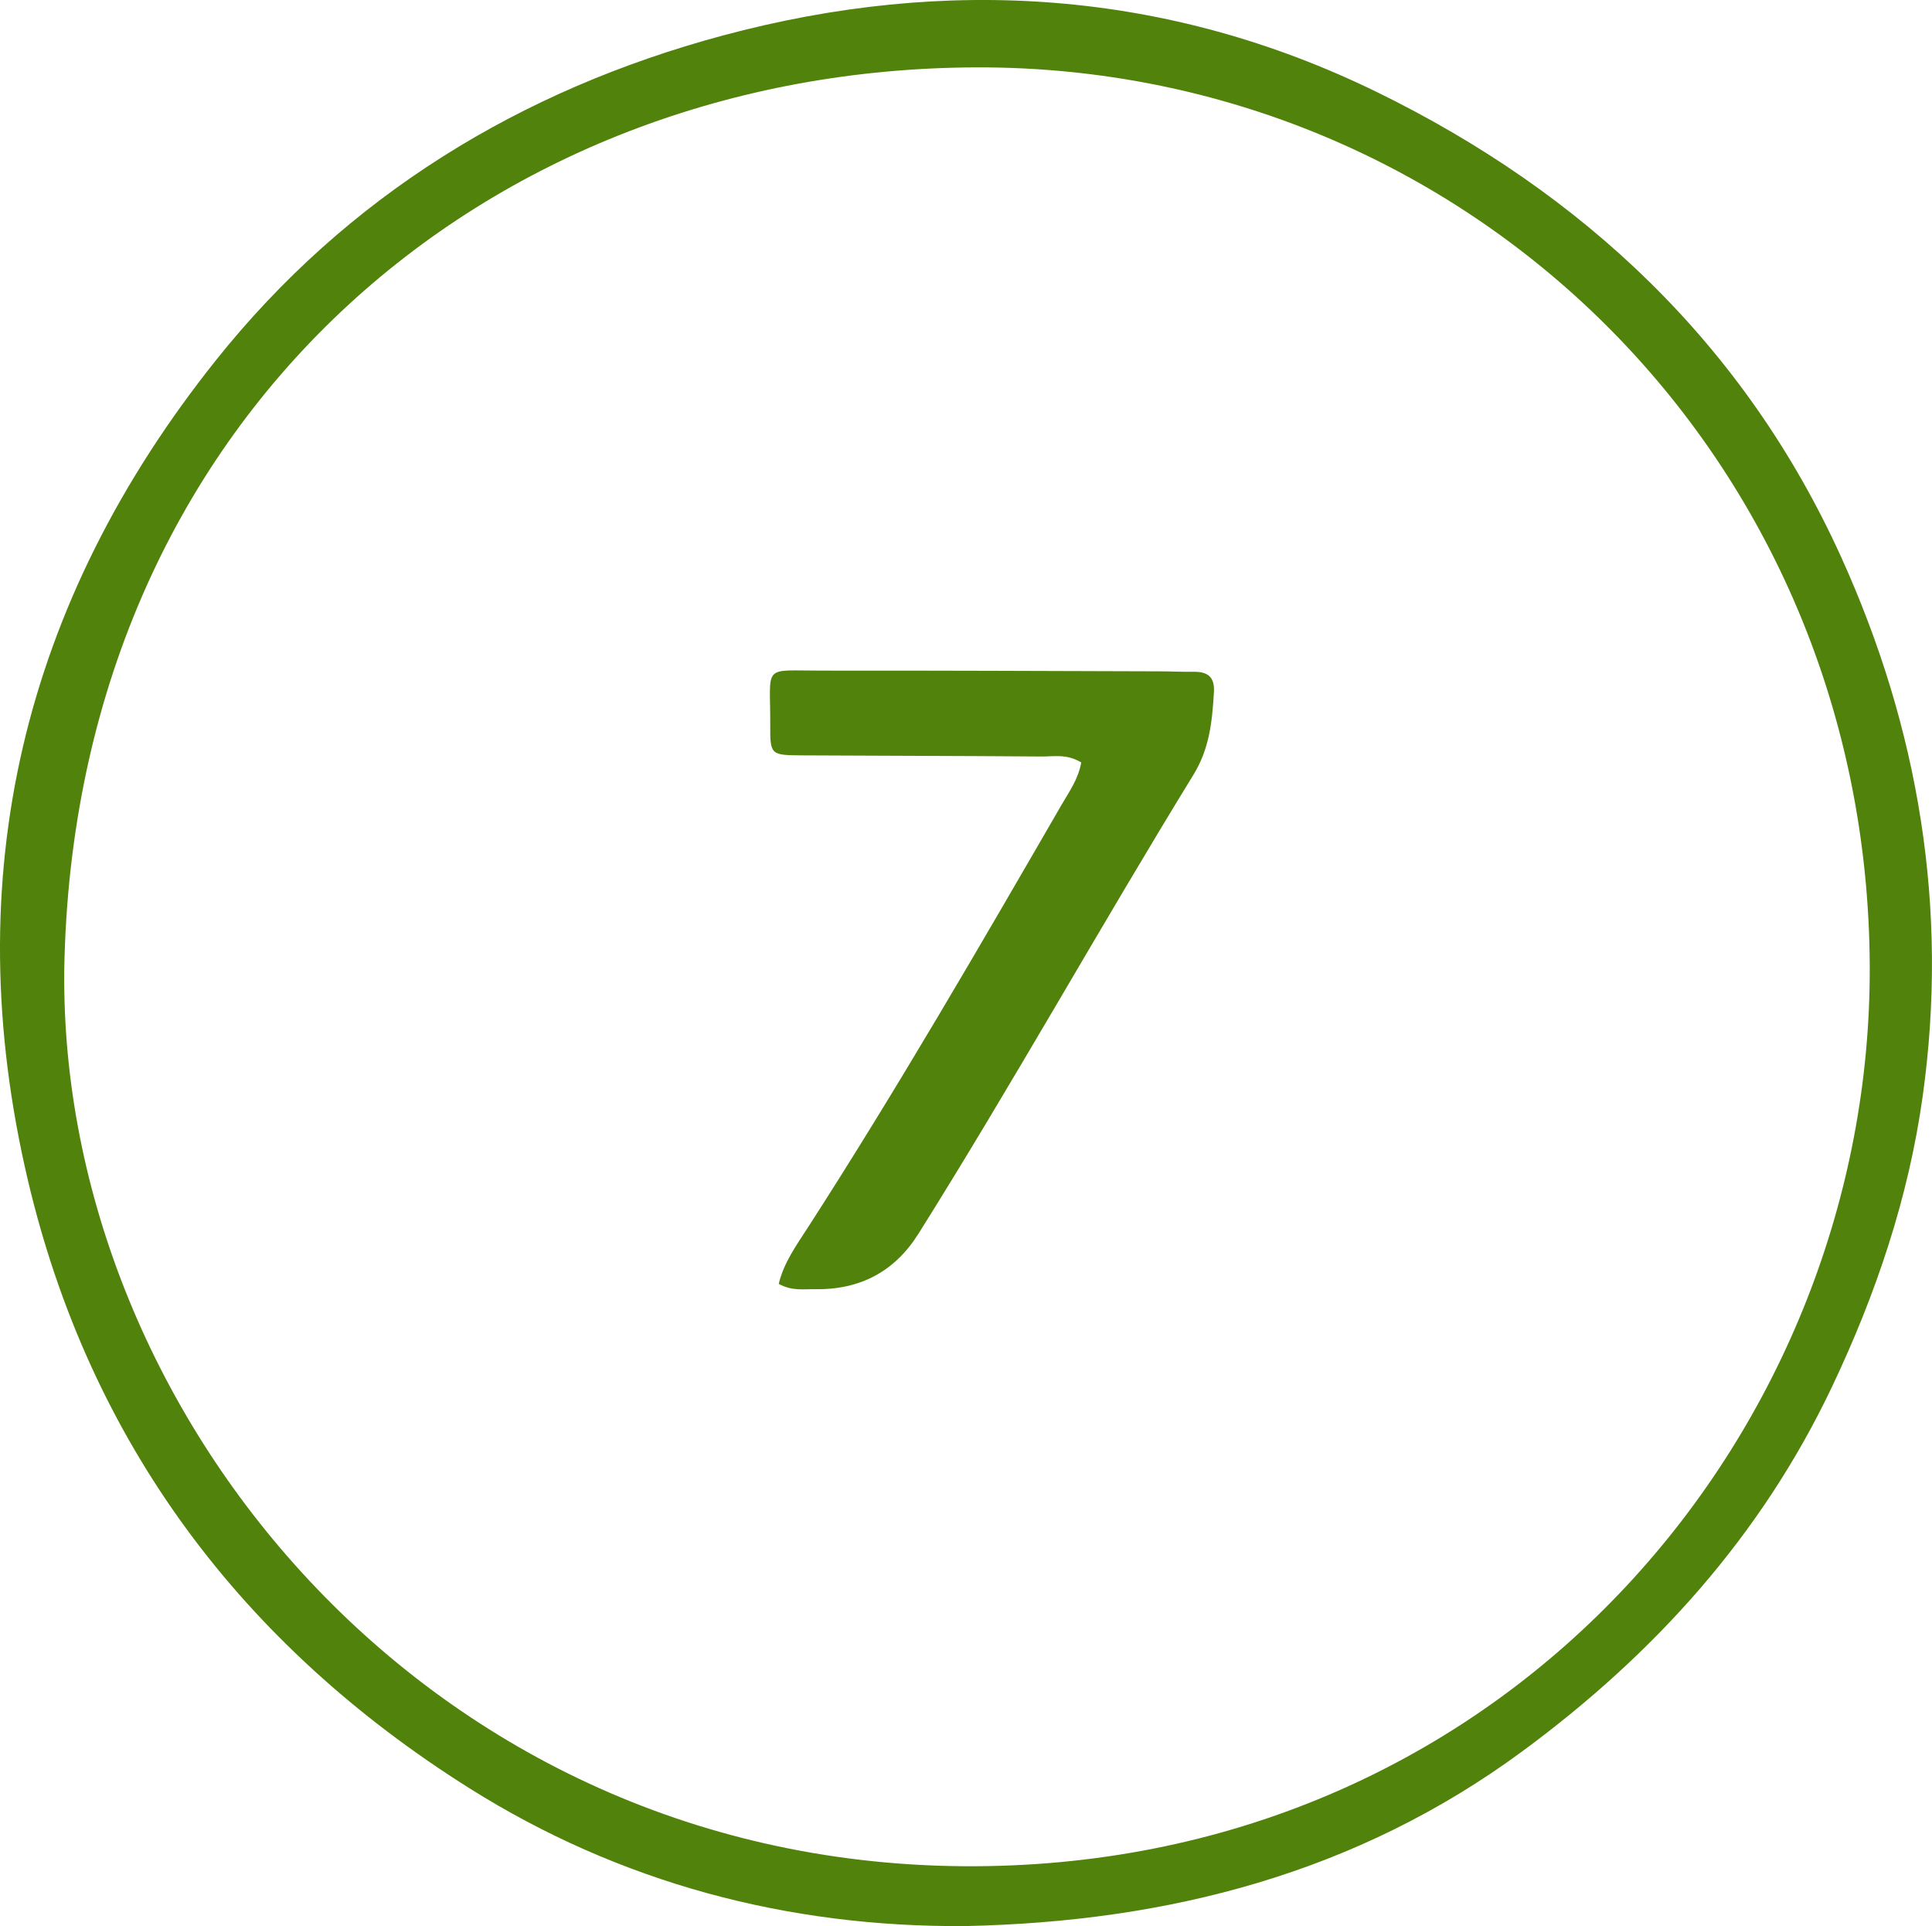 <?xml version="1.0" encoding="utf-8"?><svg xmlns="http://www.w3.org/2000/svg" xmlns:xlink="http://www.w3.org/1999/xlink" fill="none" version="1.1" width="46.145" height="46" viewBox="0 0 46.145 46"><g><g><path d="M43.975,13.303C41.674,8.229,37.811,4.604,32.879,2.195C27.892,-0.24,22.611,-0.589,17.261,0.849C12.426,2.149,8.287,4.682,5.159,8.601C0.554,14.372,-1.037,20.942,0.664,28.177C2.144,34.469,5.793,39.3,11.213,42.708C14.79,44.958,18.794,46.032,23.061,45.999C27.898,45.896,32.404,44.741,36.366,41.821C39.517,39.499,42.066,36.679,43.755,33.123C44.806,30.911,45.585,28.604,45.923,26.178C46.549,21.702,45.831,17.397,43.975,13.303ZM23.587,44.567C10.421,44.795,1.413,33.83,1.535,23.157C1.761,10.011,11.62,1.625,23.359,1.609C35.025,1.594,44.613,10.899,44.658,23.085C44.697,34.08,36.171,44.349,23.587,44.567Z" fill="#51820B" fill-opacity="1"/></g><g><path d="M28.994,16.534C28.952,17.224,28.892,17.875,28.502,18.508C26.274,22.135,24.202,25.855,21.939,29.461C21.373,30.364,20.549,30.806,19.467,30.789C19.198,30.784,18.917,30.837,18.6,30.662C18.719,30.155,19.027,29.733,19.304,29.303C21.431,26.003,23.396,22.606,25.362,19.209C25.54,18.902,25.754,18.607,25.825,18.21C25.482,17.999,25.171,18.069,24.875,18.067C22.967,18.052,21.059,18.051,19.152,18.04C18.411,18.035,18.393,18.028,18.397,17.322C18.405,15.845,18.181,16.018,19.633,16.016C22.314,16.013,24.996,16.025,27.678,16.033C27.955,16.033,28.231,16.048,28.507,16.044C28.844,16.039,29.017,16.164,28.994,16.534Z" fill="#51820B" fill-opacity="1"/></g></g></svg>